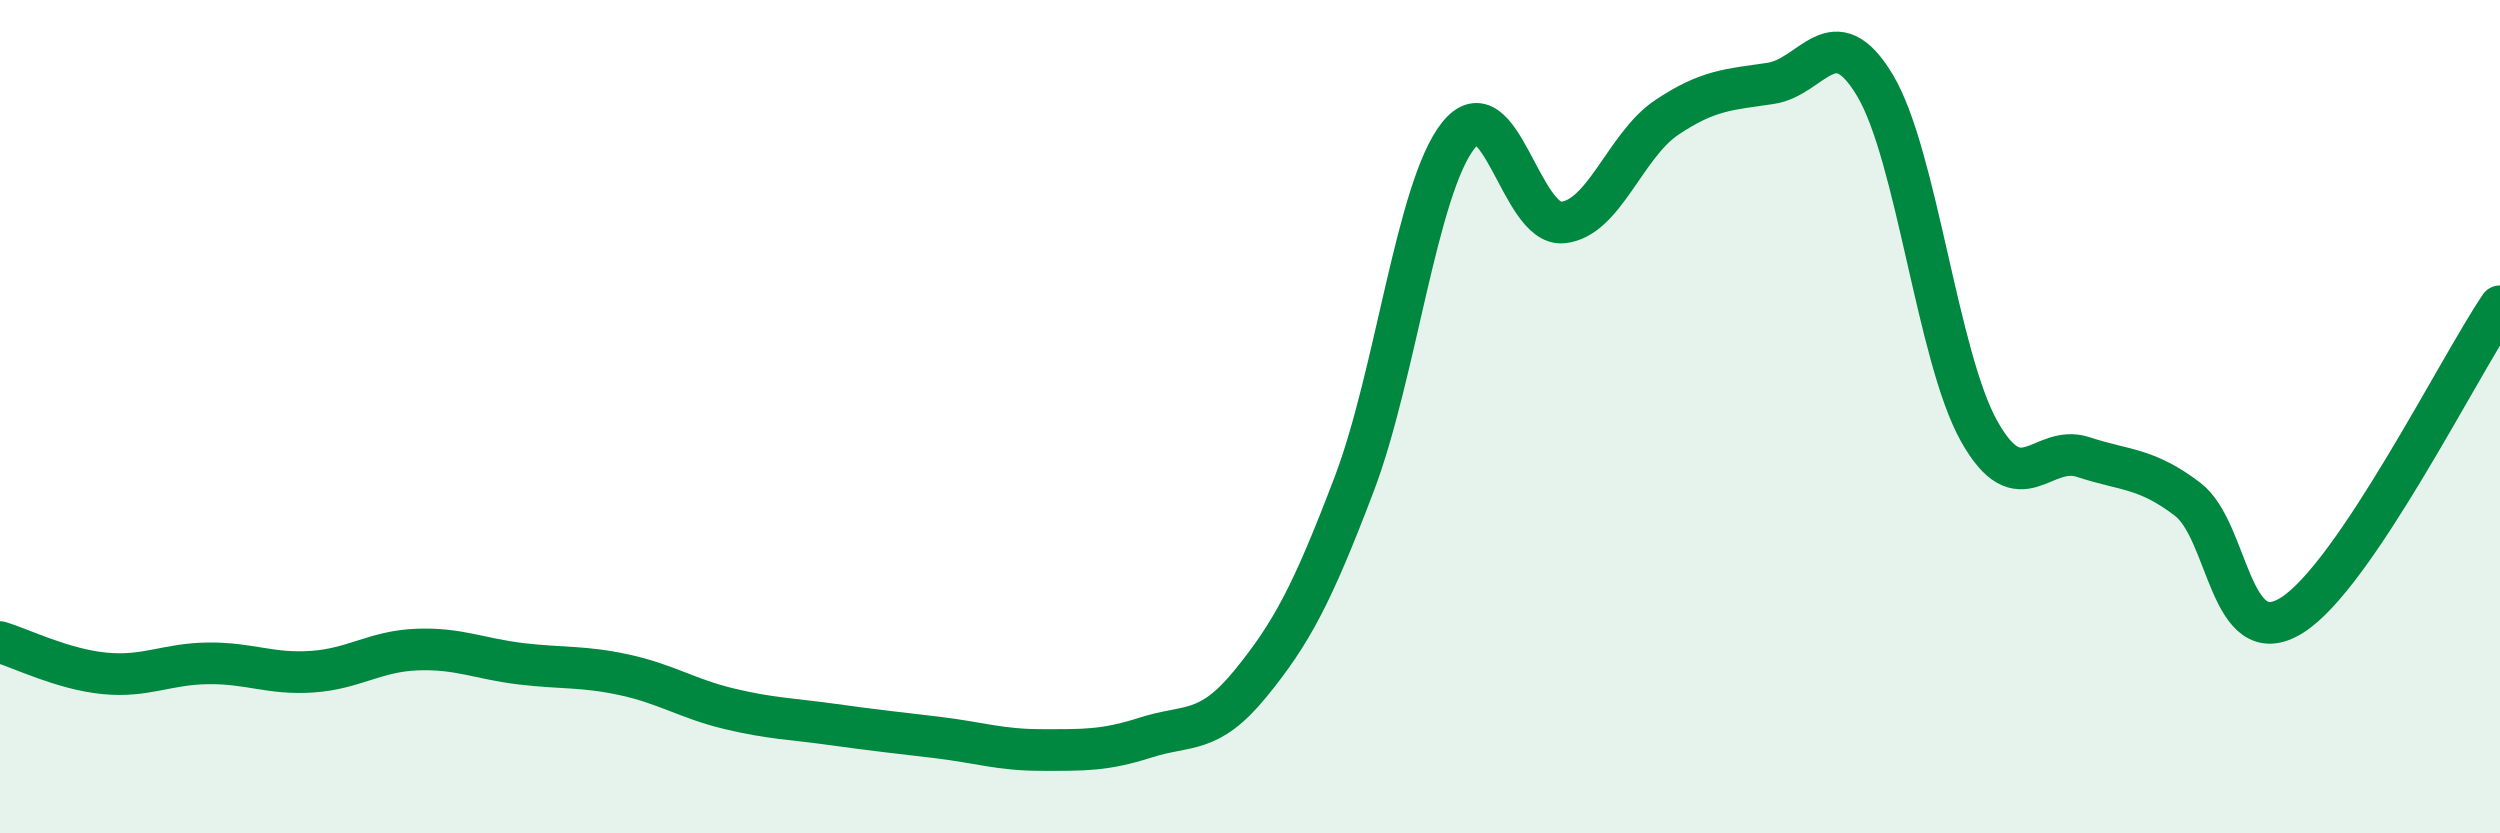 
    <svg width="60" height="20" viewBox="0 0 60 20" xmlns="http://www.w3.org/2000/svg">
      <path
        d="M 0,15.41 C 0.5,15.56 1.5,16.06 2.5,16.16 C 3.5,16.26 4,15.93 5,15.92 C 6,15.91 6.5,16.19 7.5,16.12 C 8.5,16.05 9,15.63 10,15.59 C 11,15.55 11.5,15.81 12.5,15.93 C 13.5,16.05 14,15.98 15,16.2 C 16,16.42 16.5,16.77 17.5,17.01 C 18.5,17.25 19,17.25 20,17.39 C 21,17.53 21.5,17.58 22.5,17.7 C 23.5,17.82 24,18 25,18 C 26,18 26.5,18.02 27.5,17.7 C 28.5,17.38 29,17.64 30,16.42 C 31,15.2 31.5,14.25 32.5,11.62 C 33.5,8.99 34,4.51 35,3.25 C 36,1.99 36.5,5.43 37.5,5.34 C 38.5,5.25 39,3.49 40,2.82 C 41,2.15 41.5,2.15 42.5,2 C 43.5,1.85 44,0.38 45,2.05 C 46,3.72 46.5,8.57 47.5,10.35 C 48.5,12.13 49,10.64 50,10.97 C 51,11.3 51.5,11.22 52.5,11.98 C 53.5,12.74 53.5,15.7 55,14.77 C 56.5,13.84 59,8.83 60,7.35L60 20L0 20Z"
        fill="#008740"
        opacity="0.1"
        stroke-linecap="round"
        stroke-linejoin="round"
      />
      <path
        d="M 0,15.41 C 0.5,15.56 1.5,16.06 2.5,16.16 C 3.5,16.26 4,15.93 5,15.92 C 6,15.91 6.5,16.19 7.5,16.12 C 8.5,16.05 9,15.63 10,15.59 C 11,15.55 11.5,15.81 12.5,15.93 C 13.5,16.05 14,15.98 15,16.2 C 16,16.42 16.5,16.77 17.5,17.01 C 18.5,17.25 19,17.25 20,17.39 C 21,17.53 21.5,17.58 22.5,17.7 C 23.5,17.82 24,18 25,18 C 26,18 26.5,18.02 27.5,17.7 C 28.5,17.38 29,17.64 30,16.42 C 31,15.2 31.5,14.25 32.5,11.62 C 33.5,8.99 34,4.51 35,3.25 C 36,1.99 36.5,5.43 37.5,5.34 C 38.5,5.25 39,3.49 40,2.82 C 41,2.15 41.5,2.15 42.5,2 C 43.5,1.85 44,0.38 45,2.05 C 46,3.72 46.5,8.57 47.5,10.35 C 48.5,12.13 49,10.64 50,10.97 C 51,11.3 51.5,11.22 52.5,11.98 C 53.5,12.74 53.5,15.7 55,14.77 C 56.5,13.84 59,8.83 60,7.35"
        stroke="#008740"
        stroke-width="1"
        fill="none"
        stroke-linecap="round"
        stroke-linejoin="round"
      />
    </svg>
  